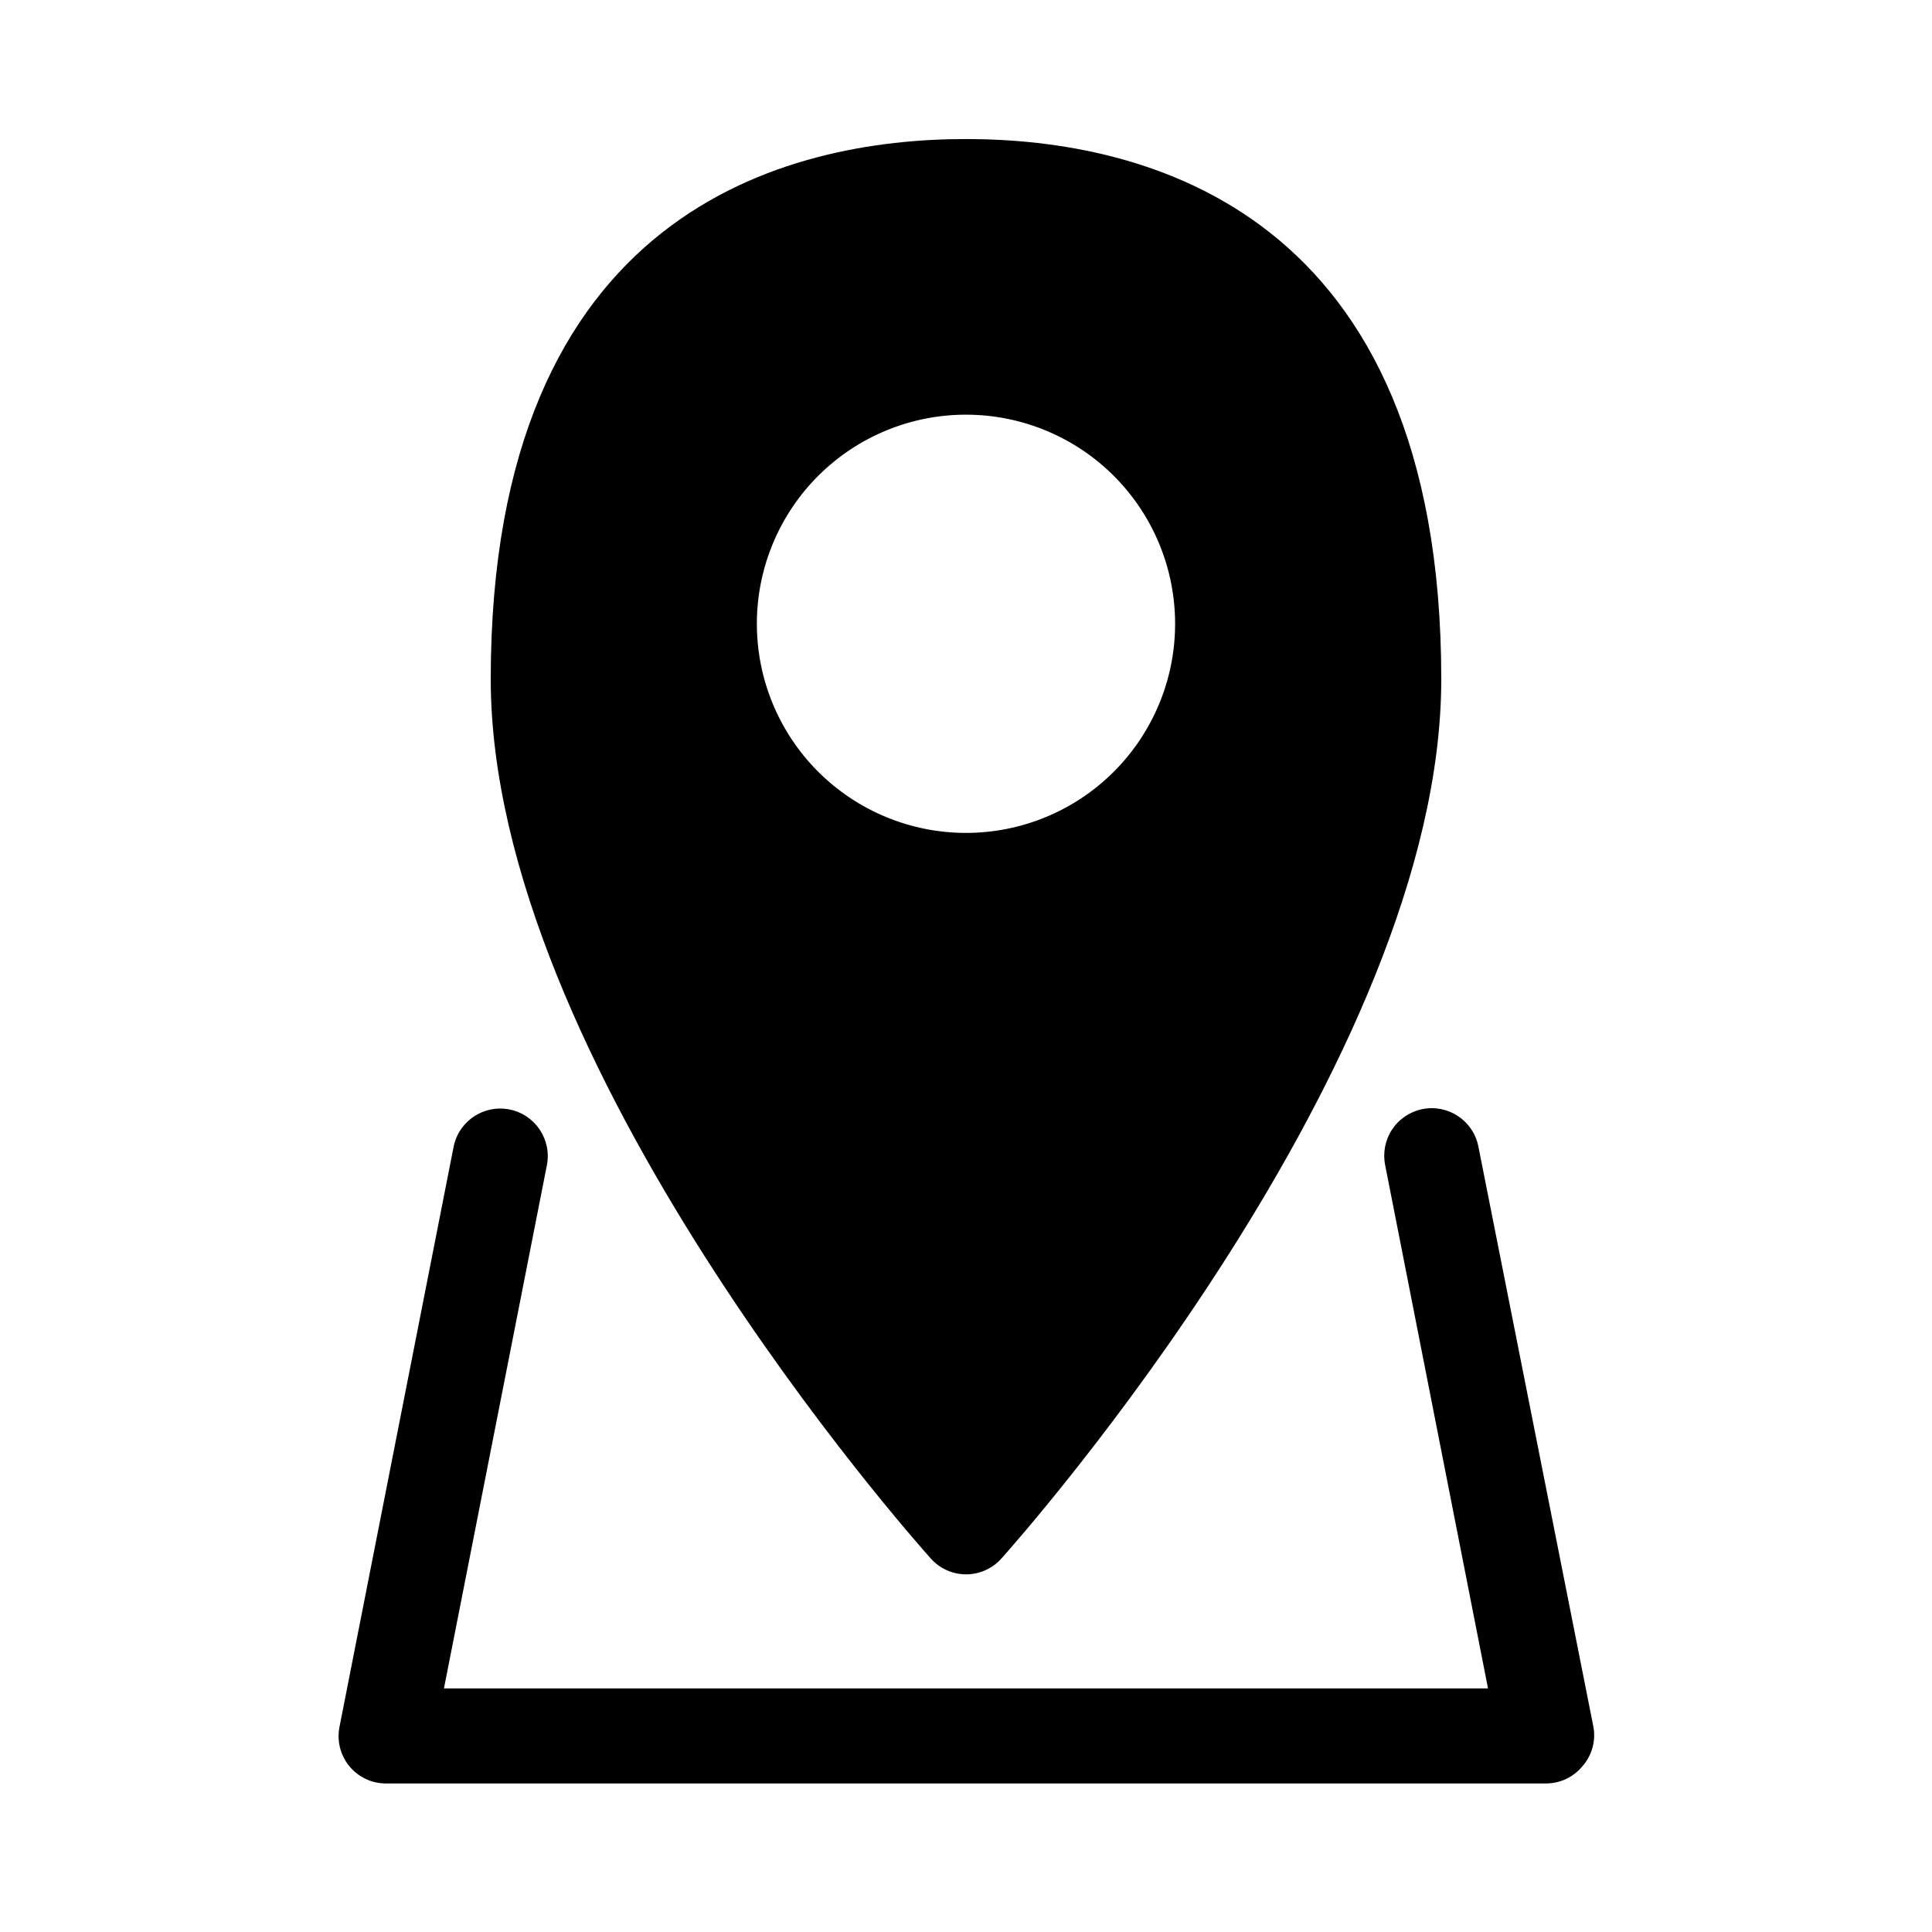 <?xml version="1.0" encoding="UTF-8"?>
<!-- Uploaded to: SVG Repo, www.svgrepo.com, Generator: SVG Repo Mixer Tools -->
<svg fill="#000000" width="800px" height="800px" version="1.1" viewBox="144 144 512 512" xmlns="http://www.w3.org/2000/svg">
 <path d="m400 561.22c3.574 0.004 6.984-1.516 9.371-4.184 4.785-5.34 116.58-131.34 116.58-233.06 0-124.54-78.895-143.13-125.95-143.13-47.059 0-125.95 18.594-125.95 143.13 0 101.72 111.85 227.72 116.63 233.06 2.371 2.652 5.758 4.176 9.32 4.184zm-55.422-252.26c0.094-14.68 6.008-28.719 16.441-39.043 10.434-10.324 24.535-16.086 39.211-16.023 14.68 0.062 28.734 5.945 39.078 16.355 10.348 10.41 16.137 24.504 16.109 39.18-0.031 14.676-5.887 28.742-16.273 39.109-10.391 10.371-24.469 16.191-39.145 16.191-14.762 0-28.91-5.887-39.312-16.355-10.406-10.469-16.203-24.656-16.109-39.414zm218.8 303.09c-2.383 2.918-5.957 4.602-9.723 4.586h-307.32c-3.789 0.02-7.383-1.676-9.781-4.609-2.394-2.934-3.336-6.797-2.562-10.504l30.23-153.66v-0.004c1.391-6.816 8.043-11.215 14.863-9.824 6.816 1.391 11.215 8.047 9.824 14.863l-27.258 138.55h276.69l-27.254-138.65c-0.668-3.273-0.008-6.68 1.832-9.465 1.844-2.789 4.719-4.731 7.992-5.398 6.816-1.391 13.469 3.008 14.859 9.824l30.48 153.77c0.719 3.766-0.344 7.648-2.871 10.527z"/>
</svg>